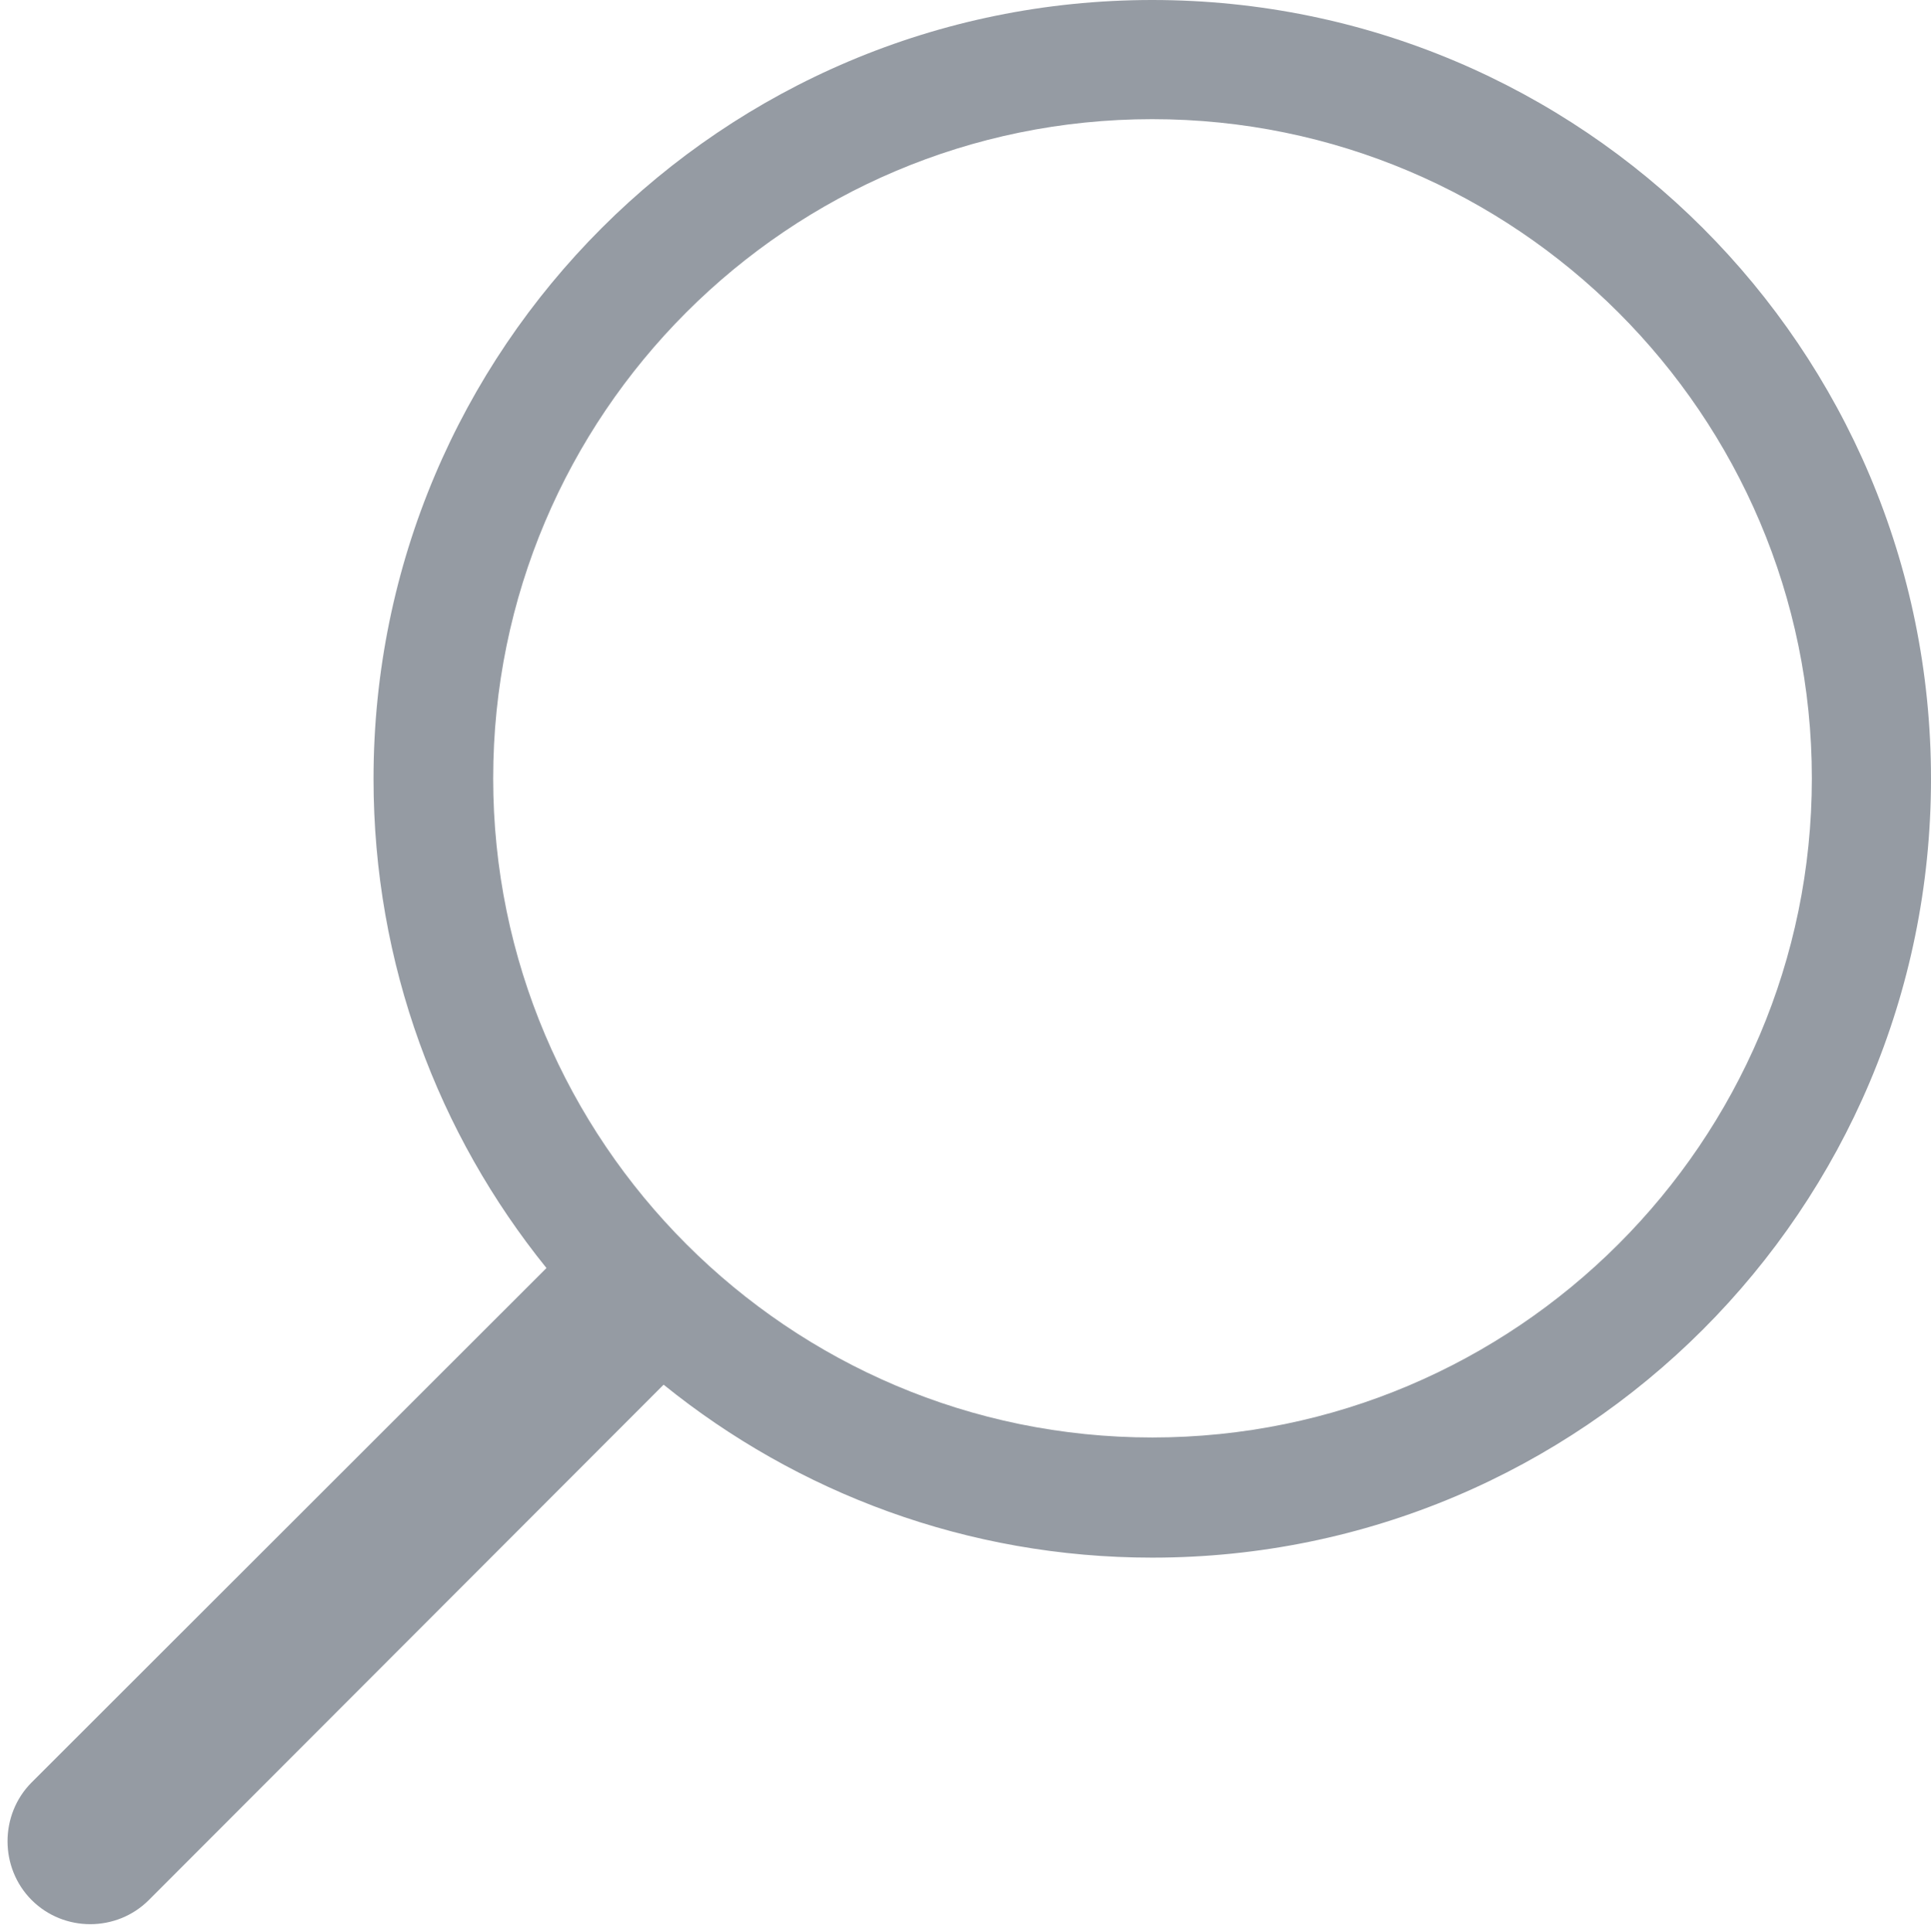 <?xml version="1.0" encoding="utf-8"?>
<!-- Generator: Adobe Illustrator 16.0.0, SVG Export Plug-In . SVG Version: 6.00 Build 0)  -->
<!DOCTYPE svg PUBLIC "-//W3C//DTD SVG 1.1//EN" "http://www.w3.org/Graphics/SVG/1.1/DTD/svg11.dtd">
<svg version="1.1" id="Слой_1" xmlns="http://www.w3.org/2000/svg" xmlns:xlink="http://www.w3.org/1999/xlink" x="0px" y="0px"
	 width="3.841px" height="3.842px" viewBox="0 0 3.841 3.842" enable-background="new 0 0 3.841 3.842" xml:space="preserve">
<g>
	<g>
		<defs>
			<path id="SVGID_1_" d="M2.292,0C1.437,0,0.743,0.693,0.743,1.549c0,0.369,0.129,0.707,0.344,0.973L0.063,3.545
				c-0.064,0.064-0.064,0.17,0,0.234c0.064,0.064,0.169,0.064,0.233,0L1.32,2.754c0.266,0.215,0.604,0.344,0.972,0.344
				c0.855,0,1.549-0.693,1.549-1.549S3.147,0,2.292,0L2.292,0z M2.292,2.859c-0.723,0-1.311-0.588-1.311-1.311
				s0.587-1.311,1.311-1.311c0.723,0,1.312,0.588,1.312,1.311S3.015,2.859,2.292,2.859L2.292,2.859z"/>
		</defs>
		<clipPath id="SVGID_2_">
			<use xlink:href="#SVGID_1_"  overflow="visible"/>
		</clipPath>
		<rect x="0.014" clip-path="url(#SVGID_2_)" fill="#959BA3" width="3.827" height="3.842"/>
	</g>
</g>
</svg>

